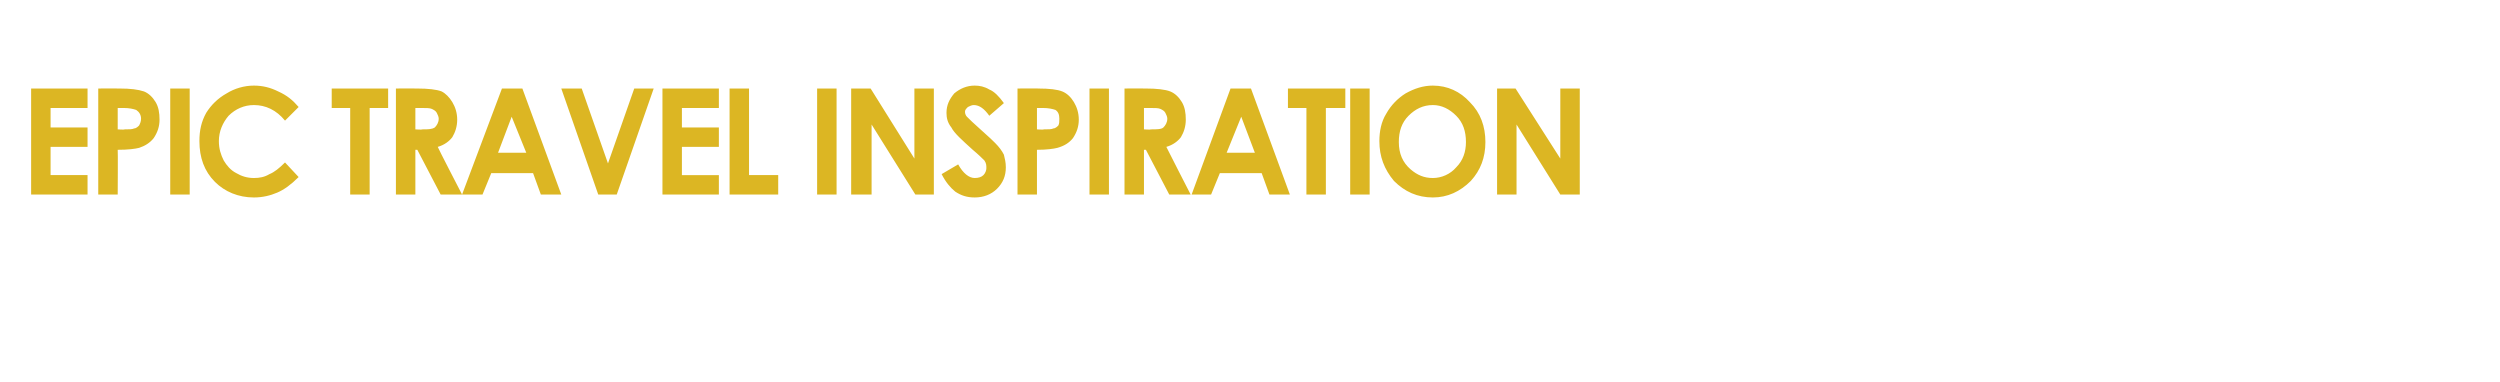 <?xml version="1.0" standalone="no"?><!DOCTYPE svg PUBLIC "-//W3C//DTD SVG 1.1//EN" "http://www.w3.org/Graphics/SVG/1.1/DTD/svg11.dtd"><svg xmlns="http://www.w3.org/2000/svg" version="1.1" width="257px" height="39.3px" viewBox="-2 -8 257 39.3" style="left:-2px;top:-8px"><desc>EPIC TRAVEL INSPIRATION</desc><defs/><g id="Polygon97002"><path d="m1.2 1.1h5.8v2H3.2v2h3.8v2H3.2v2.9h3.8v2H1.2V1.1zm6.9 0s2.15-.02 2.2 0c1.1 0 1.9.1 2.5.3c.5.2.9.6 1.2 1.1c.3.5.4 1.1.4 1.8c0 .7-.2 1.3-.6 1.9c-.4.5-.9.8-1.5 1c-.4.1-1.1.2-2.2.2c.03-.02 0 4.6 0 4.6h-2V1.1zm2 4.2s.67.05.7 0c.5 0 .8 0 1-.1c.2 0 .4-.2.5-.3c.1-.2.2-.4.2-.7c0-.4-.2-.7-.5-.9c-.3-.1-.7-.2-1.3-.2h-.6v2.2zm5.4-4.2h2V12h-2V1.1zM28.7 3l-1.4 1.4c-.9-1.1-2-1.6-3.2-1.6c-1 0-1.9.4-2.6 1.1c-.6.7-1 1.6-1 2.6c0 .8.2 1.4.5 2c.3.5.7 1 1.3 1.3c.5.3 1.1.5 1.8.5c.6 0 1.1-.1 1.6-.4c.5-.2 1-.6 1.6-1.2l1.4 1.5c-.8.8-1.5 1.3-2.2 1.6c-.7.3-1.5.5-2.4.5c-1.6 0-3-.6-4-1.6c-1.1-1.1-1.6-2.5-1.6-4.2c0-1.1.2-2 .7-2.9c.5-.8 1.2-1.5 2.1-2c.8-.5 1.8-.8 2.8-.8c.9 0 1.7.2 2.5.6c.9.4 1.5.9 2.1 1.6zm3.4-1.9h5.8v2H36v8.9h-2V3.1h-1.9v-2zm6.6 0s2.16-.02 2.2 0c1.1 0 2 .1 2.5.3c.4.2.8.6 1.1 1.1c.3.5.5 1.1.5 1.8c0 .7-.2 1.3-.5 1.8c-.3.4-.8.8-1.5 1c-.01.05 2.5 4.9 2.5 4.9h-2.2l-2.4-4.6h-.2v4.6h-2V1.1zm2 4.2s.67.05.7 0c.6 0 1 0 1.3-.2c.2-.2.4-.5.4-.9c0-.2-.1-.4-.2-.6c-.1-.2-.3-.3-.5-.4c-.2-.1-.6-.1-1.1-.1h-.6v2.2zm8.9-4.2h2.1l4 10.9h-2.1l-.8-2.2h-4.3l-.9 2.2h-2.1l4.1-10.9zm1 2.9l-1.4 3.7h2.9L50.6 4zm5.1-2.9h2.1l2.7 7.7l2.7-7.7h2L61.4 12h-1.9L55.7 1.1zm10.4 0h5.8v2h-3.8v2h3.8v2h-3.8v2.9h3.8v2h-5.8V1.1zm6.9 0h2v8.9h3v2h-5V1.1zm9 0h2V12h-2V1.1zm3.5 0h2L92 8.3V1.1h2V12h-1.9l-4.5-7.2v7.2h-2.1V1.1zm15.7 1.5l-1.5 1.3c-.5-.7-1-1.1-1.6-1.1c-.2 0-.4.1-.6.2c-.2.2-.3.3-.3.5c0 .2.1.4.2.5c.2.2.7.7 1.5 1.4c.8.7 1.2 1.1 1.4 1.3c.4.4.7.8.9 1.2c.1.4.2.8.2 1.3c0 .9-.3 1.6-.9 2.2c-.6.6-1.4.9-2.3.9c-.8 0-1.4-.2-2-.6c-.5-.4-1-1-1.4-1.8l1.7-1c.5.9 1.1 1.4 1.7 1.4c.4 0 .7-.1.9-.3c.2-.2.3-.5.3-.7c0-.3 0-.5-.2-.8c-.2-.2-.6-.6-1.2-1.1c-1.1-1-1.9-1.7-2.2-2.3c-.4-.5-.5-1-.5-1.5c0-.8.3-1.4.8-2c.6-.5 1.3-.8 2.1-.8c.5 0 1 .1 1.5.4c.5.2 1 .7 1.5 1.4zm1.4-1.5s2.14-.02 2.1 0c1.2 0 2 .1 2.5.3c.5.2.9.6 1.2 1.1c.3.5.5 1.1.5 1.8c0 .7-.2 1.3-.6 1.9c-.4.5-.9.8-1.6 1c-.4.1-1.1.2-2.1.2v4.6h-2V1.1zm2 4.2s.65.05.7 0c.5 0 .8 0 1-.1c.2 0 .4-.2.5-.3c.1-.2.1-.4.1-.7c0-.4-.1-.7-.4-.9c-.3-.1-.7-.2-1.3-.2h-.6v2.2zm5.4-4.2h2V12h-2V1.1zm3.6 0s2.17-.02 2.2 0c1.1 0 2 .1 2.5.3c.5.2.9.6 1.2 1.1c.3.5.4 1.1.4 1.8c0 .7-.2 1.3-.5 1.8c-.3.4-.8.8-1.5 1c.01.05 2.5 4.9 2.5 4.9h-2.2l-2.4-4.6h-.2v4.6h-2V1.1zm2 4.2s.68.05.7 0c.6 0 1.1 0 1.3-.2c.2-.2.4-.5.4-.9c0-.2-.1-.4-.2-.6c-.1-.2-.3-.3-.5-.4c-.2-.1-.6-.1-1.1-.1h-.6v2.2zm8.9-4.2h2.1l4 10.9h-2.1l-.8-2.2h-4.3l-.9 2.2h-2l4-10.9zm1.1 2.9l-1.5 3.7h2.9L125.6 4zm4.8-2.9h5.9v2h-2v8.9h-2V3.1h-1.9v-2zm6.4 0h2V12h-2V1.1zm8.5-.3c1.5 0 2.8.6 3.8 1.7c1.1 1.1 1.6 2.5 1.6 4.1c0 1.6-.5 2.9-1.5 4c-1.1 1.1-2.4 1.7-3.9 1.7c-1.6 0-2.9-.6-4-1.7c-1-1.2-1.5-2.5-1.5-4.1c0-1 .2-2 .7-2.8c.5-.9 1.2-1.6 2-2.1c.9-.5 1.8-.8 2.8-.8zm0 2c-1 0-1.8.4-2.5 1.1c-.7.7-1 1.6-1 2.7c0 1.2.4 2.1 1.2 2.8c.7.6 1.4.9 2.3.9c.9 0 1.8-.4 2.4-1.1c.7-.7 1-1.6 1-2.6c0-1.1-.3-2-1-2.7c-.7-.7-1.5-1.1-2.4-1.1zm6.6-1.7h1.9l4.6 7.2V1.1h2V12h-2l-4.5-7.2v7.2h-2V1.1z" stroke="none" fill="#dcb623"/></g></svg>